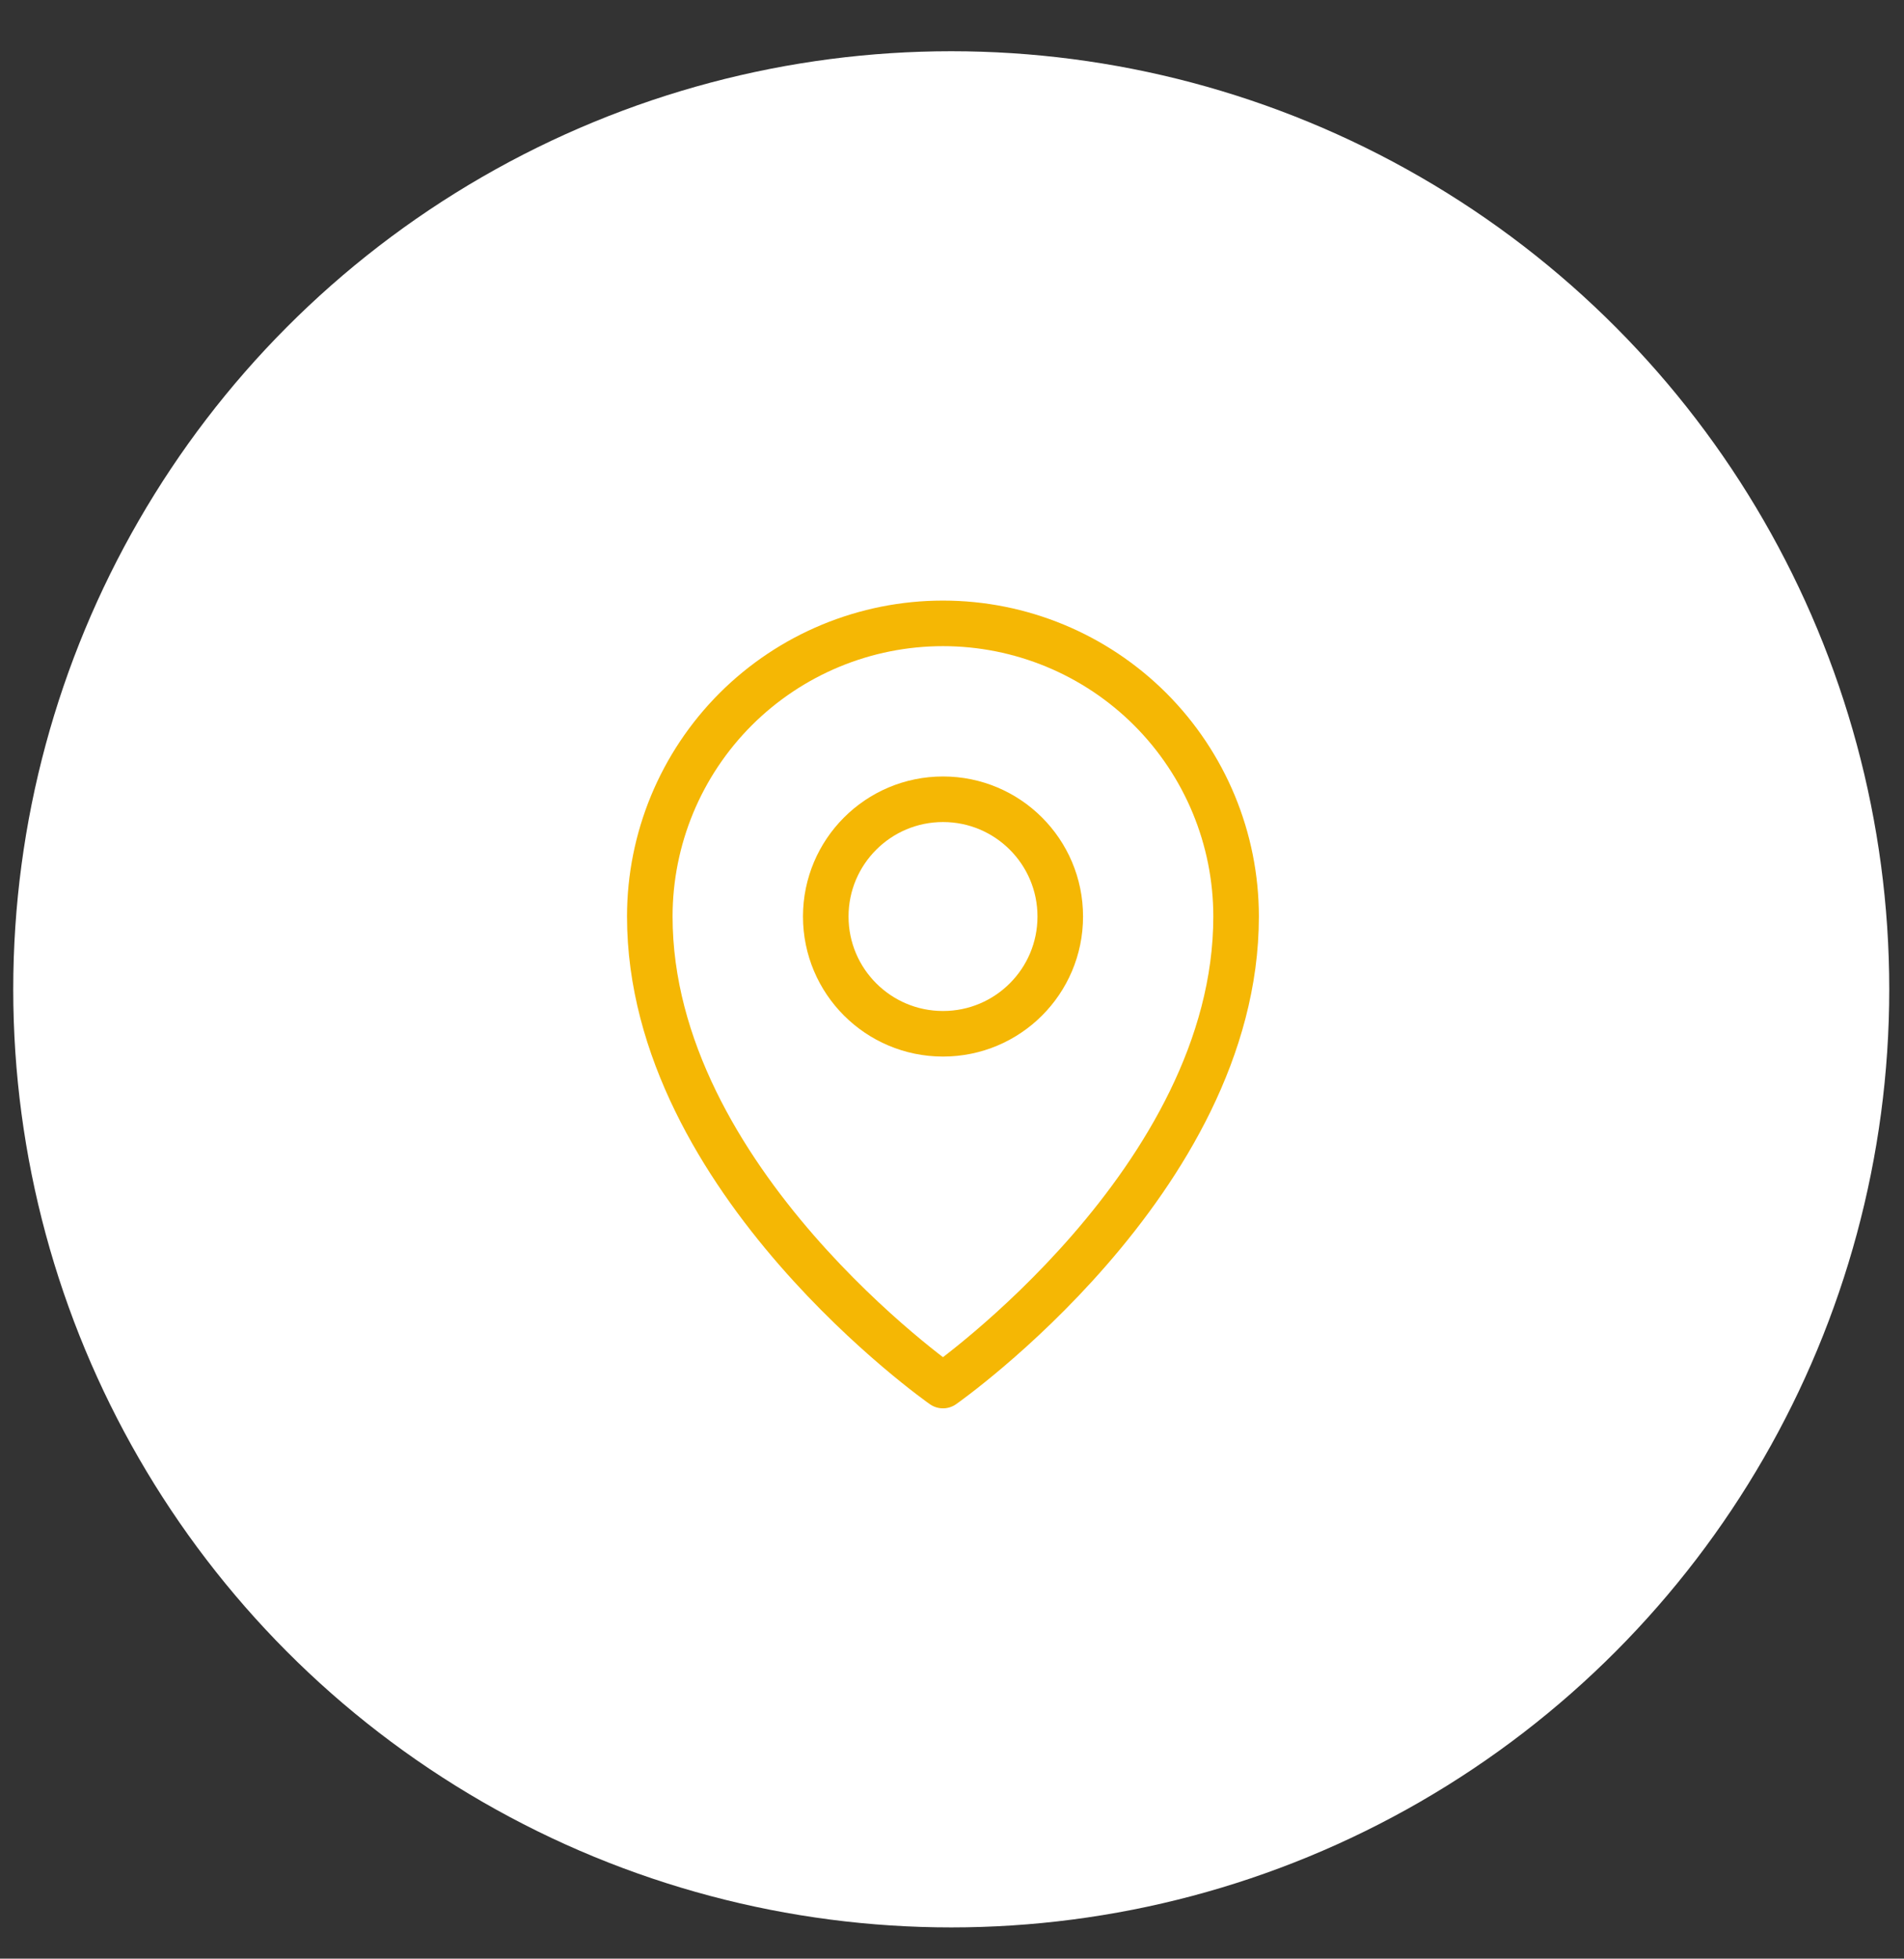 <?xml version="1.0" encoding="UTF-8"?> <svg xmlns="http://www.w3.org/2000/svg" viewBox="0 0 43.00 44.23" data-guides="{&quot;vertical&quot;:[],&quot;horizontal&quot;:[]}"><rect x="0" y="0" width="43.00" height="44.23" fill="#333333" stroke="none"/><ellipse fill="white" cx="21.483" cy="22.341" r="17.243" id="tSvgf7d337c761" title="Ellipse 1" fill-opacity="1" stroke="none" stroke-opacity="1" rx="21.184" ry="21.184" style="transform: rotate(0deg);"></ellipse><path fill="none" stroke="#f5b704" fill-opacity="1" stroke-width="1.029" stroke-opacity="1" stroke-linecap="round" stroke-linejoin="round" id="tSvg15e79a821b9" title="Path 1" d="M21.297 23.345C22.76 23.345 23.945 22.16 23.945 20.697C23.945 19.235 22.76 18.049 21.297 18.049C19.835 18.049 18.649 19.235 18.649 20.697C18.649 22.16 19.835 23.345 21.297 23.345Z"></path><path fill="none" stroke="#f5b704" fill-opacity="1" stroke-width="1.029" stroke-opacity="1" stroke-linecap="round" stroke-linejoin="round" id="tSvgd3909056c2" title="Path 2" d="M27.916 20.697C27.916 26.655 21.296 31.289 21.296 31.289C21.296 31.289 14.675 26.655 14.675 20.697C14.675 18.941 15.373 17.258 16.614 16.016C17.856 14.775 19.54 14.077 21.296 14.077C23.051 14.077 24.735 14.775 25.977 16.016C27.218 17.258 27.916 18.941 27.916 20.697C27.916 20.697 27.916 20.697 27.916 20.697Z"></path><defs></defs></svg> 